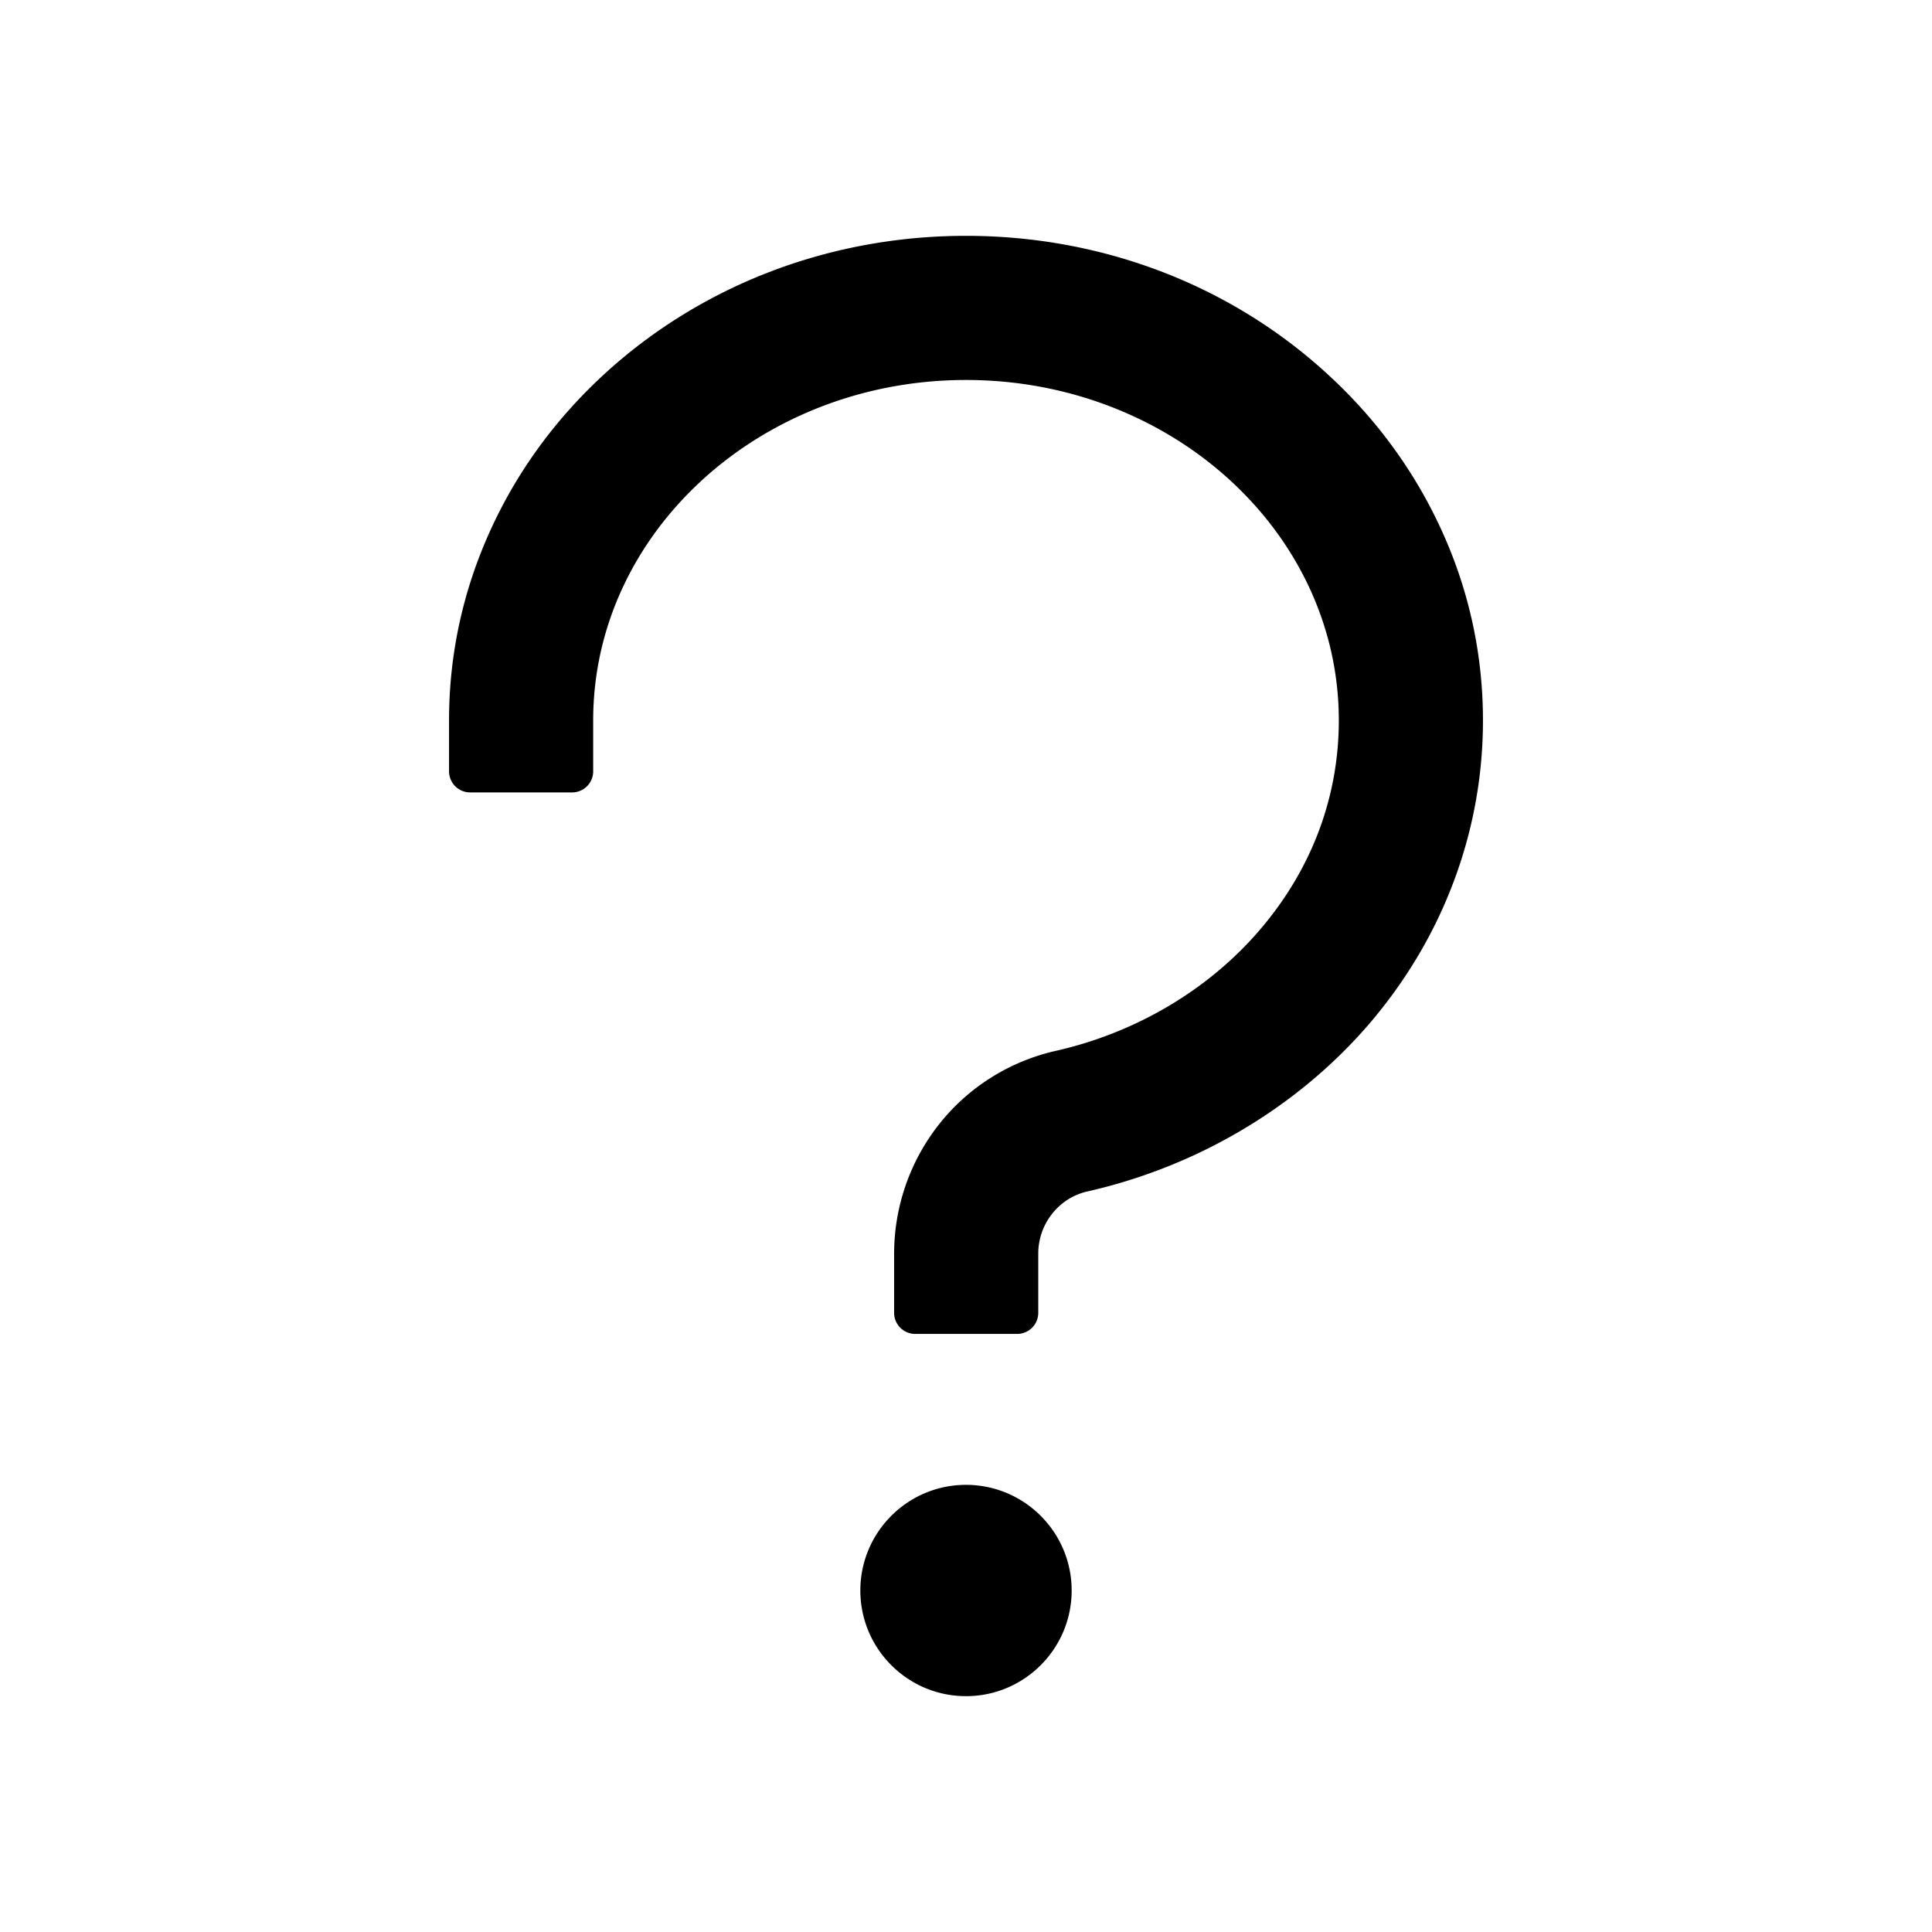 <?xml version="1.0" encoding="iso-8859-1"?>
<!-- Generator: www.svgicons.com -->
<svg xmlns="http://www.w3.org/2000/svg" width="800" height="800" viewBox="0 0 1024 1024">
<path fill="currentColor" d="M764 280.9c-14-30.6-33.9-58.1-59.3-81.6C653.1 151.4 584.6 125 512 125s-141.1 26.4-192.7 74.2c-25.4 23.6-45.3 51-59.3 81.7c-14.6 32-22 65.9-22 100.9v27c0 6.2 5 11.2 11.2 11.2h54c6.2 0 11.2-5 11.2-11.2v-27c0-99.5 88.6-180.4 197.6-180.4s197.6 80.9 197.6 180.4c0 40.8-14.5 79.2-42 111.2c-27.2 31.7-65.6 54.4-108.1 64c-24.3 5.5-46.2 19.2-61.7 38.8a110.85 110.85 0 0 0-23.9 68.6v31.4c0 6.2 5 11.2 11.2 11.2h54c6.2 0 11.2-5 11.2-11.2v-31.4c0-15.7 10.9-29.5 26-32.9c58.4-13.2 111.4-44.7 149.3-88.7c19.1-22.3 34-47.1 44.3-74c10.7-27.9 16.1-57.2 16.1-87c0-35-7.4-69-22-100.9M512 787c-30.9 0-56 25.1-56 56s25.1 56 56 56s56-25.1 56-56s-25.1-56-56-56"/>
</svg>